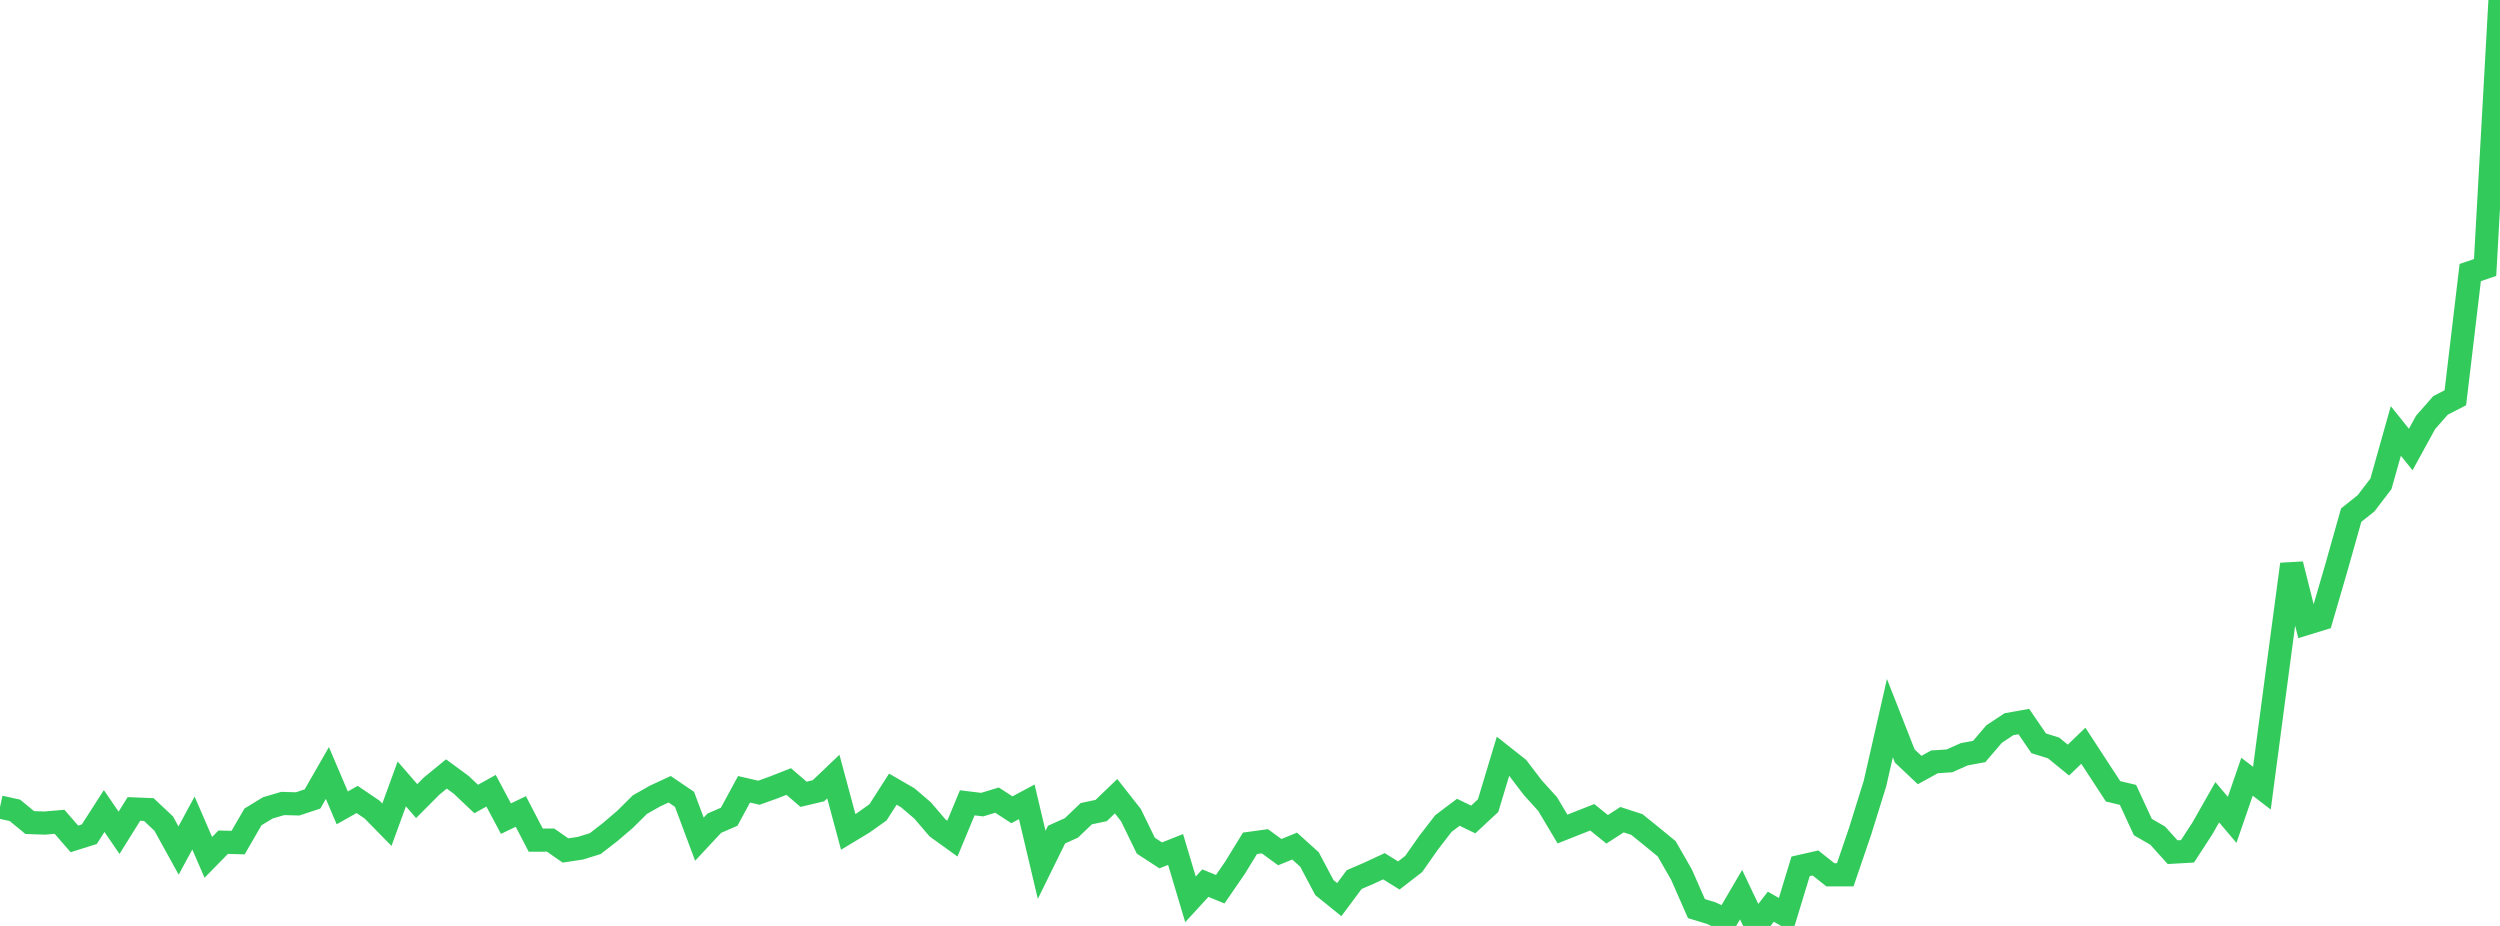 <?xml version="1.0" standalone="no"?>
<!DOCTYPE svg PUBLIC "-//W3C//DTD SVG 1.1//EN" "http://www.w3.org/Graphics/SVG/1.1/DTD/svg11.dtd">

<svg width="135" height="50" viewBox="0 0 135 50" preserveAspectRatio="none" 
  xmlns="http://www.w3.org/2000/svg"
  xmlns:xlink="http://www.w3.org/1999/xlink">


<polyline points="0.0, 43.581 0.804, 43.758 1.607, 44.418 2.411, 44.446 3.214, 44.377 4.018, 45.301 4.821, 45.048 5.625, 43.797 6.429, 44.971 7.232, 43.683 8.036, 43.716 8.839, 44.472 9.643, 45.928 10.446, 44.443 11.25, 46.298 12.054, 45.478 12.857, 45.501 13.661, 44.112 14.464, 43.624 15.268, 43.388 16.071, 43.41 16.875, 43.144 17.679, 41.742 18.482, 43.624 19.286, 43.171 20.089, 43.715 20.893, 44.535 21.696, 42.332 22.5, 43.259 23.304, 42.452 24.107, 41.794 24.911, 42.385 25.714, 43.146 26.518, 42.7 27.321, 44.207 28.125, 43.82 28.929, 45.368 29.732, 45.366 30.536, 45.925 31.339, 45.804 32.143, 45.556 32.946, 44.934 33.75, 44.247 34.554, 43.45 35.357, 42.994 36.161, 42.62 36.964, 43.165 37.768, 45.316 38.571, 44.454 39.375, 44.104 40.179, 42.622 40.982, 42.807 41.786, 42.519 42.589, 42.202 43.393, 42.892 44.196, 42.701 45.0, 41.935 45.804, 44.922 46.607, 44.438 47.411, 43.868 48.214, 42.614 49.018, 43.079 49.821, 43.765 50.625, 44.705 51.429, 45.284 52.232, 43.352 53.036, 43.45 53.839, 43.207 54.643, 43.728 55.446, 43.298 56.25, 46.702 57.054, 45.068 57.857, 44.706 58.661, 43.939 59.464, 43.768 60.268, 42.996 61.071, 44.017 61.875, 45.667 62.679, 46.191 63.482, 45.872 64.286, 48.564 65.089, 47.689 65.893, 48.018 66.696, 46.849 67.5, 45.538 68.304, 45.428 69.107, 46.015 69.911, 45.689 70.714, 46.415 71.518, 47.931 72.321, 48.579 73.125, 47.498 73.929, 47.151 74.732, 46.777 75.536, 47.276 76.339, 46.655 77.143, 45.509 77.946, 44.469 78.75, 43.863 79.554, 44.252 80.357, 43.504 81.161, 40.841 81.964, 41.476 82.768, 42.531 83.571, 43.418 84.375, 44.768 85.179, 44.449 85.982, 44.133 86.786, 44.782 87.589, 44.263 88.393, 44.524 89.196, 45.174 90.0, 45.832 90.804, 47.235 91.607, 49.065 92.411, 49.31 93.214, 49.685 94.018, 48.312 94.821, 50.0 95.625, 48.961 96.429, 49.423 97.232, 46.783 98.036, 46.601 98.839, 47.239 99.643, 47.24 100.446, 44.888 101.25, 42.306 102.054, 38.779 102.857, 40.823 103.661, 41.582 104.464, 41.14 105.268, 41.087 106.071, 40.73 106.875, 40.582 107.679, 39.641 108.482, 39.108 109.286, 38.964 110.089, 40.138 110.893, 40.389 111.696, 41.044 112.5, 40.27 113.304, 41.503 114.107, 42.732 114.911, 42.923 115.714, 44.66 116.518, 45.127 117.321, 46.017 118.125, 45.971 118.929, 44.734 119.732, 43.32 120.536, 44.272 121.339, 41.944 122.143, 42.56 122.946, 36.494 123.75, 30.469 124.554, 33.669 125.357, 33.423 126.161, 30.661 126.964, 27.818 127.768, 27.177 128.571, 26.126 129.375, 23.271 130.179, 24.274 130.982, 22.81 131.786, 21.893 132.589, 21.48 133.393, 14.718 134.196, 14.444 135.0, 0.0" fill="none" stroke="#32ca5b" stroke-width="1.25"/>

</svg>